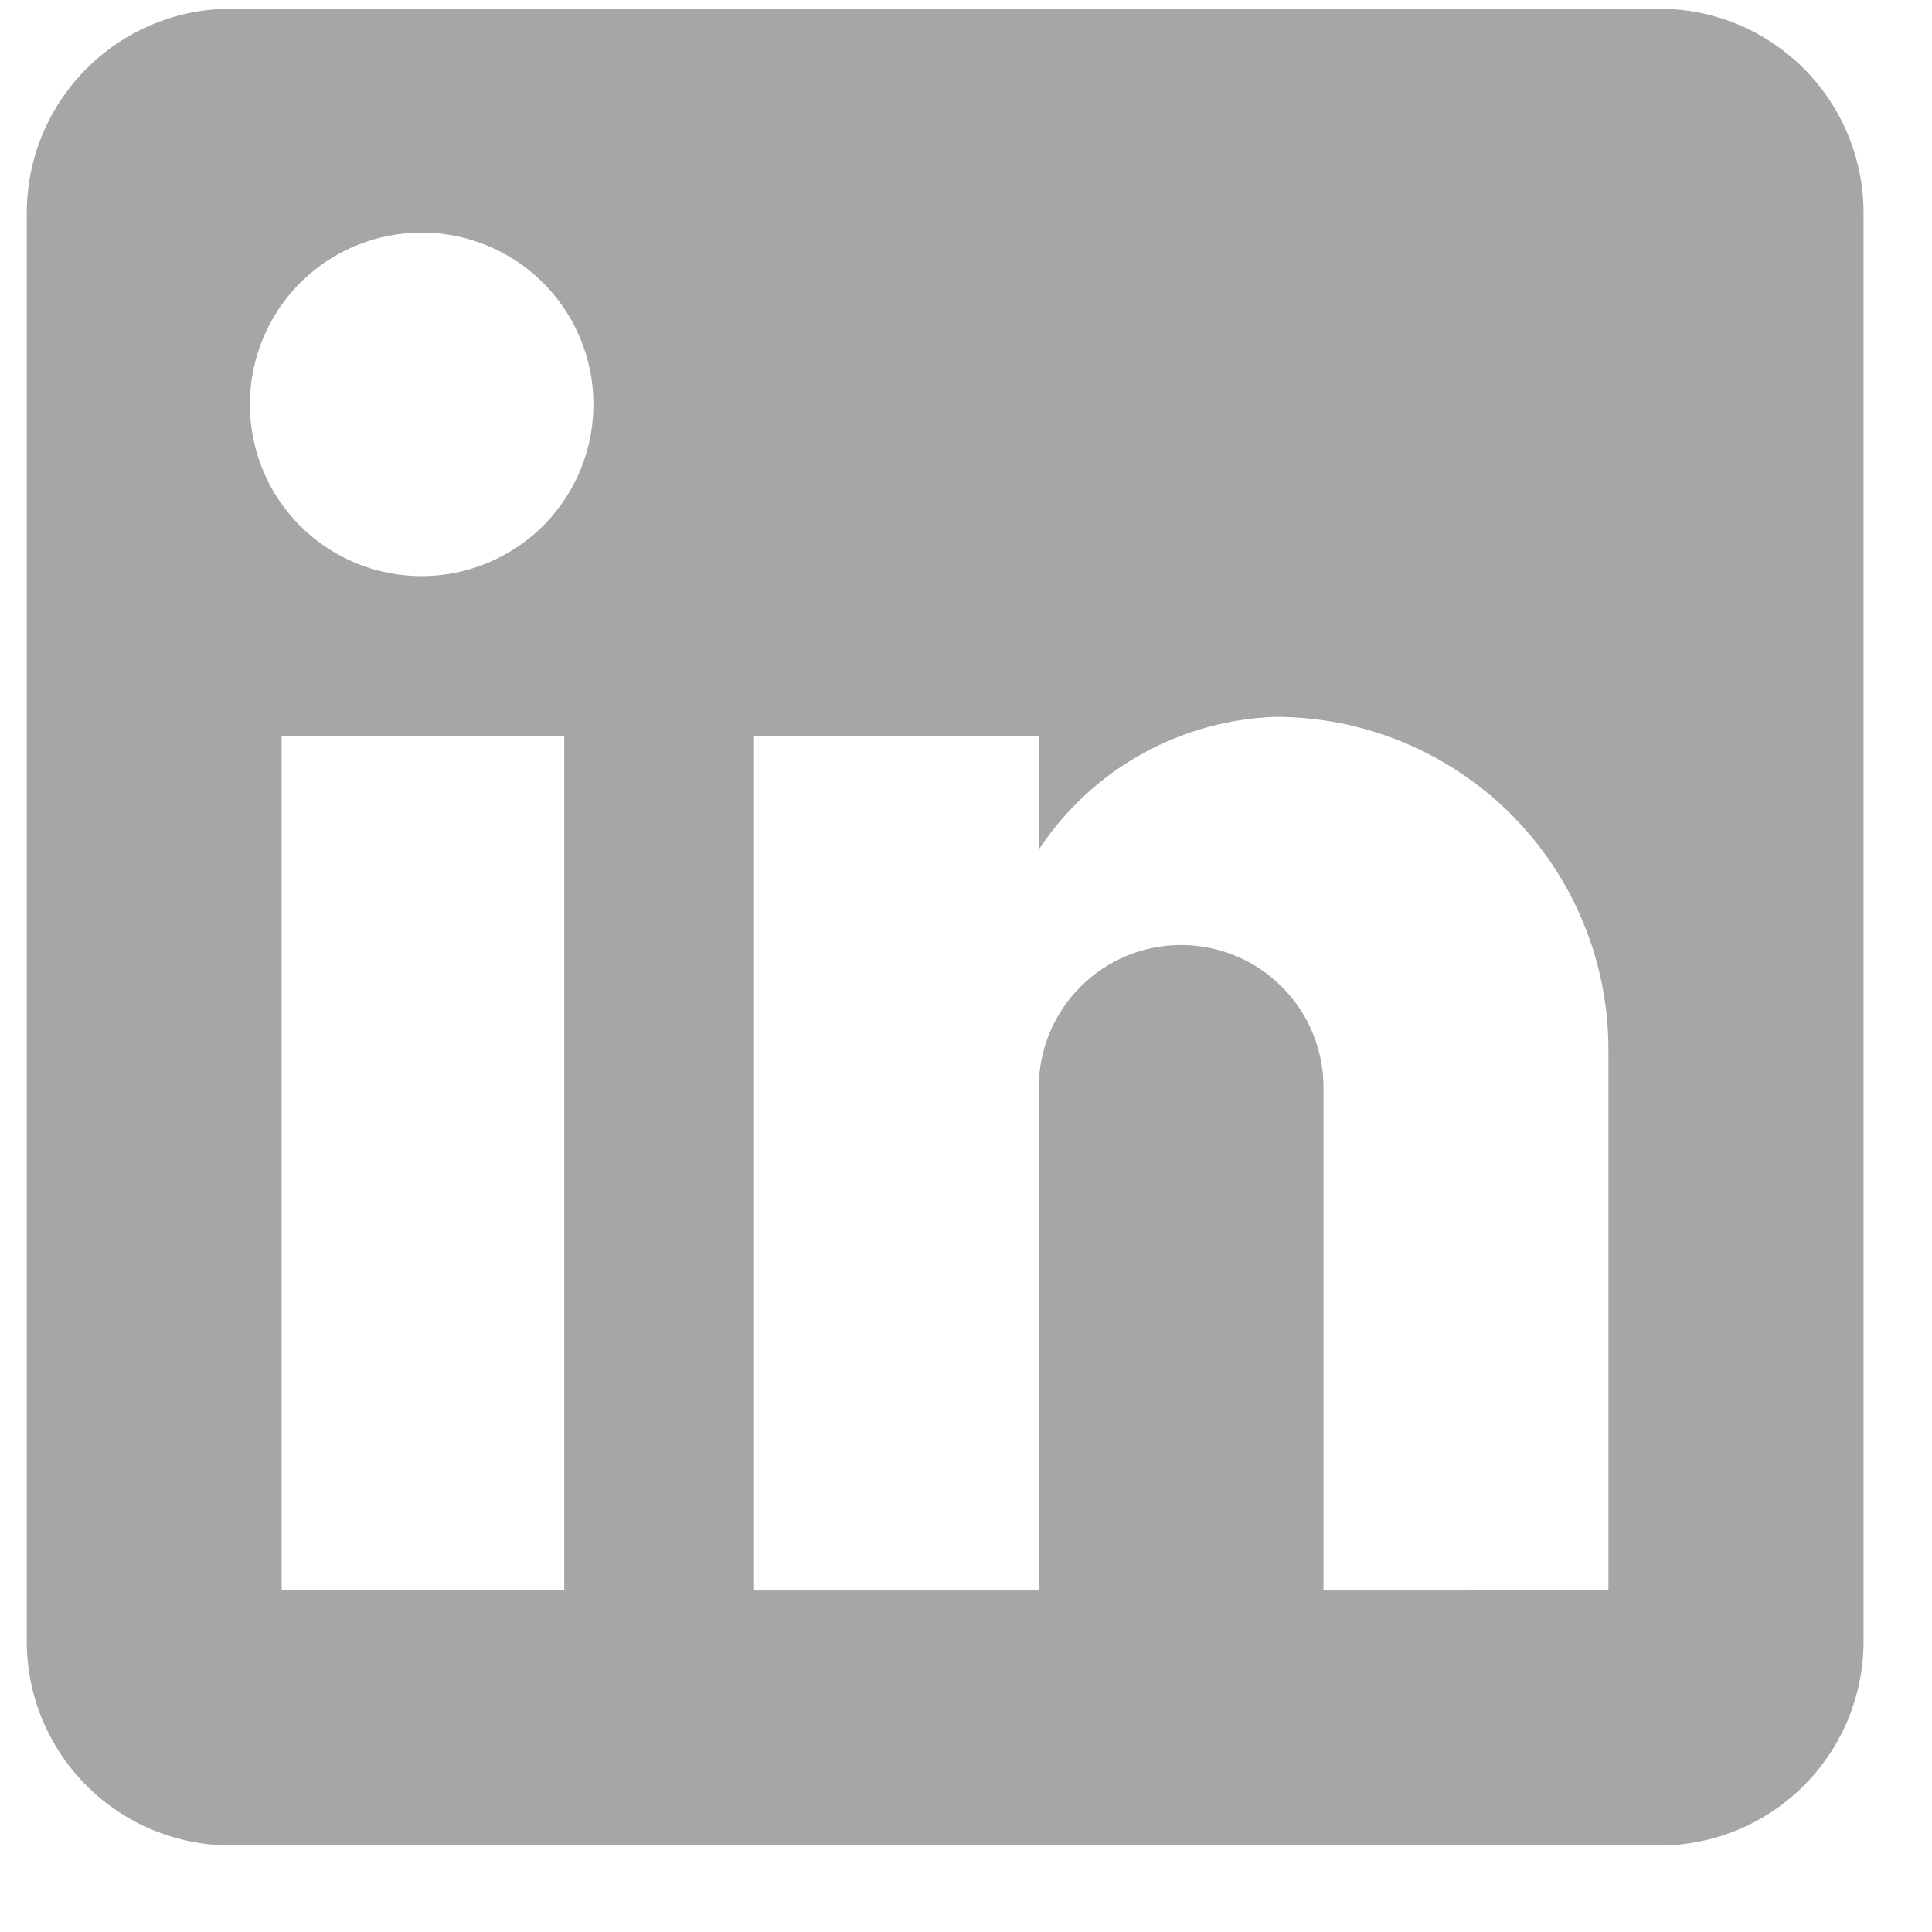 <svg width="21" height="21" viewBox="0 0 21 21" fill="none" xmlns="http://www.w3.org/2000/svg">
<path d="M18.038 0.095C18.626 0.095 19.19 0.329 19.606 0.745C20.022 1.161 20.256 1.725 20.256 2.313V17.842C20.256 18.43 20.022 18.994 19.606 19.41C19.19 19.826 18.626 20.059 18.038 20.06H2.509C1.921 20.059 1.357 19.826 0.941 19.41C0.525 18.994 0.291 18.43 0.291 17.842V2.313C0.291 1.725 0.525 1.161 0.941 0.745C1.357 0.329 1.921 0.095 2.509 0.095H18.038ZM17.483 17.287V11.408C17.483 10.449 17.102 9.529 16.424 8.851C15.745 8.173 14.826 7.792 13.867 7.792C13.354 7.809 12.852 7.949 12.403 8.2C11.955 8.451 11.574 8.806 11.291 9.235V8.004H8.196V17.288H11.291V11.82C11.291 11.409 11.454 11.016 11.744 10.726C12.034 10.435 12.428 10.272 12.838 10.272C13.249 10.272 13.643 10.435 13.933 10.726C14.223 11.016 14.386 11.409 14.386 11.82V17.288L17.483 17.287ZM4.591 6.262C4.96 6.26 5.32 6.149 5.627 5.943C5.933 5.737 6.171 5.444 6.311 5.103C6.451 4.761 6.486 4.386 6.413 4.024C6.34 3.662 6.161 3.331 5.899 3.07C5.637 2.81 5.304 2.634 4.942 2.563C4.58 2.492 4.205 2.53 3.864 2.672C3.523 2.814 3.232 3.054 3.028 3.361C2.824 3.669 2.715 4.03 2.716 4.399C2.716 4.644 2.765 4.888 2.859 5.114C2.953 5.341 3.092 5.547 3.266 5.72C3.44 5.893 3.647 6.03 3.874 6.123C4.102 6.216 4.345 6.263 4.591 6.262ZM6.133 17.287V8.003H3.061V17.287H6.133Z" fill="#A6A6A6"/>
</svg>
